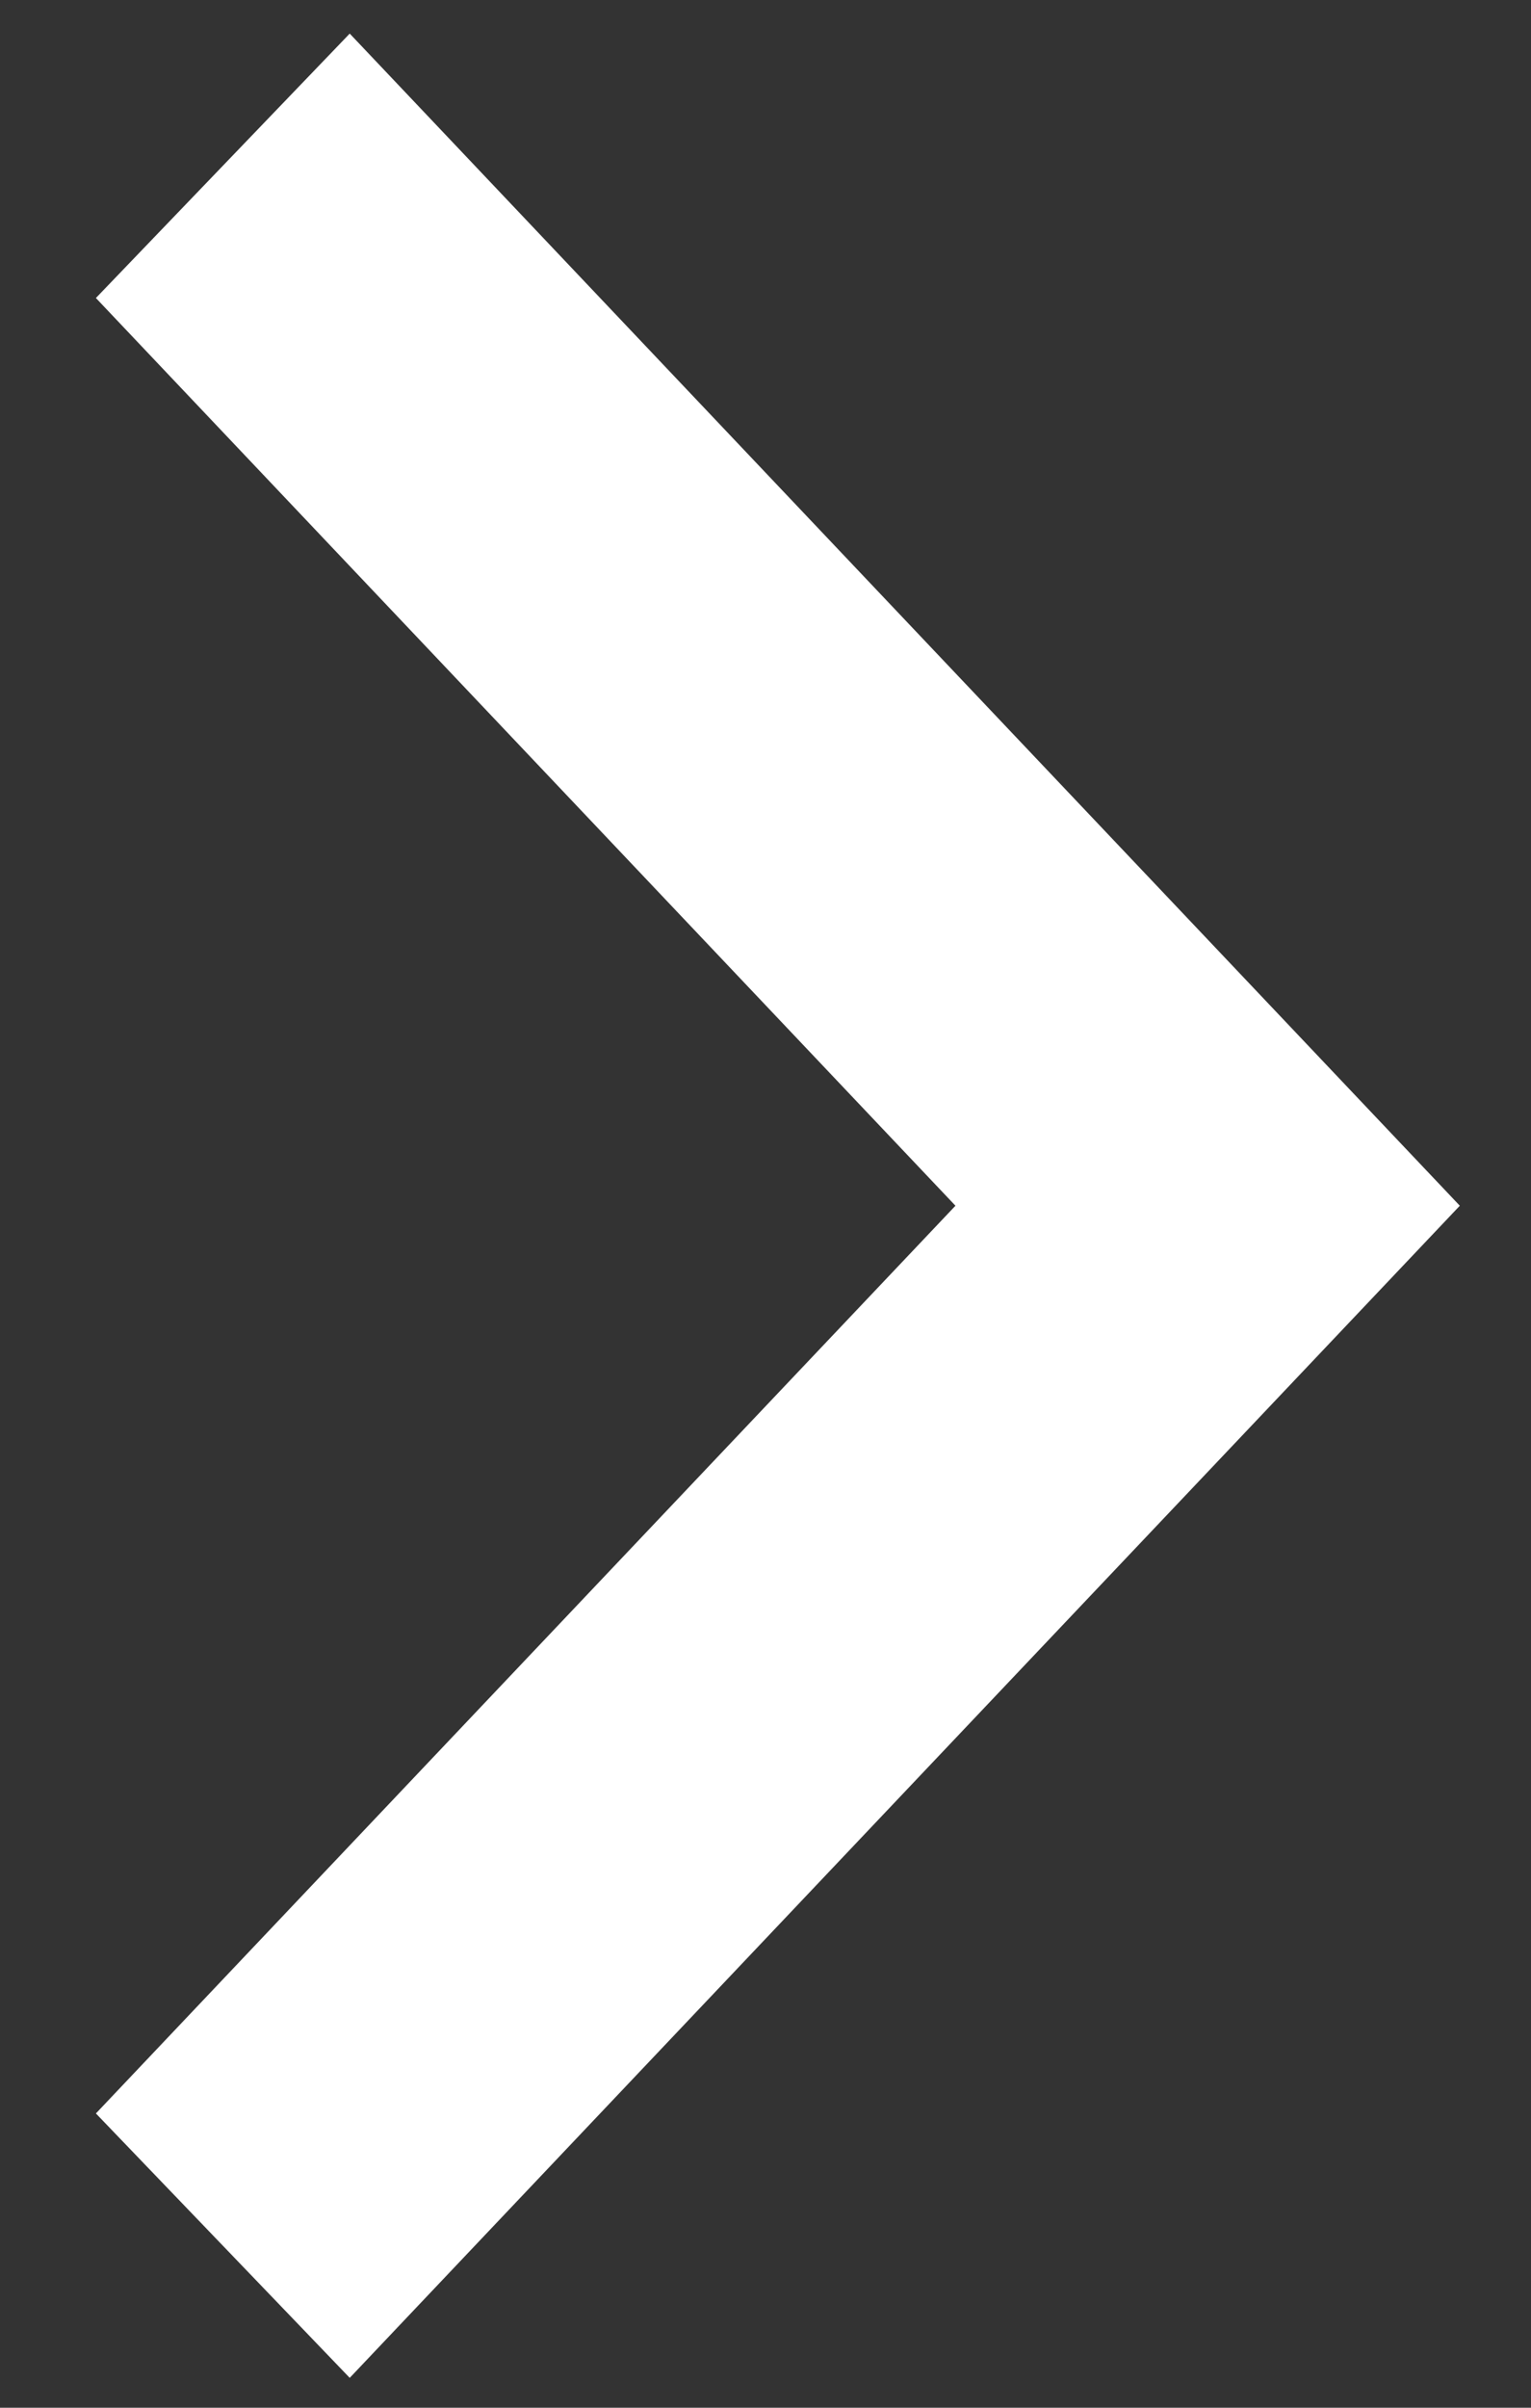 <svg 
 xmlns="http://www.w3.org/2000/svg"
 xmlns:xlink="http://www.w3.org/1999/xlink"
 width="14px" height="22px">
<rect width="100%" height="100%" fill="#333333" stroke="none"/>
<path fill-rule="evenodd"  fill="rgb(255, 255, 255)"
 d="M3.198,21.727 L13.349,11.017 L3.198,0.307 L0.877,2.723 L8.737,11.017 L0.877,19.311 L3.198,21.727 Z"/>
</svg>
